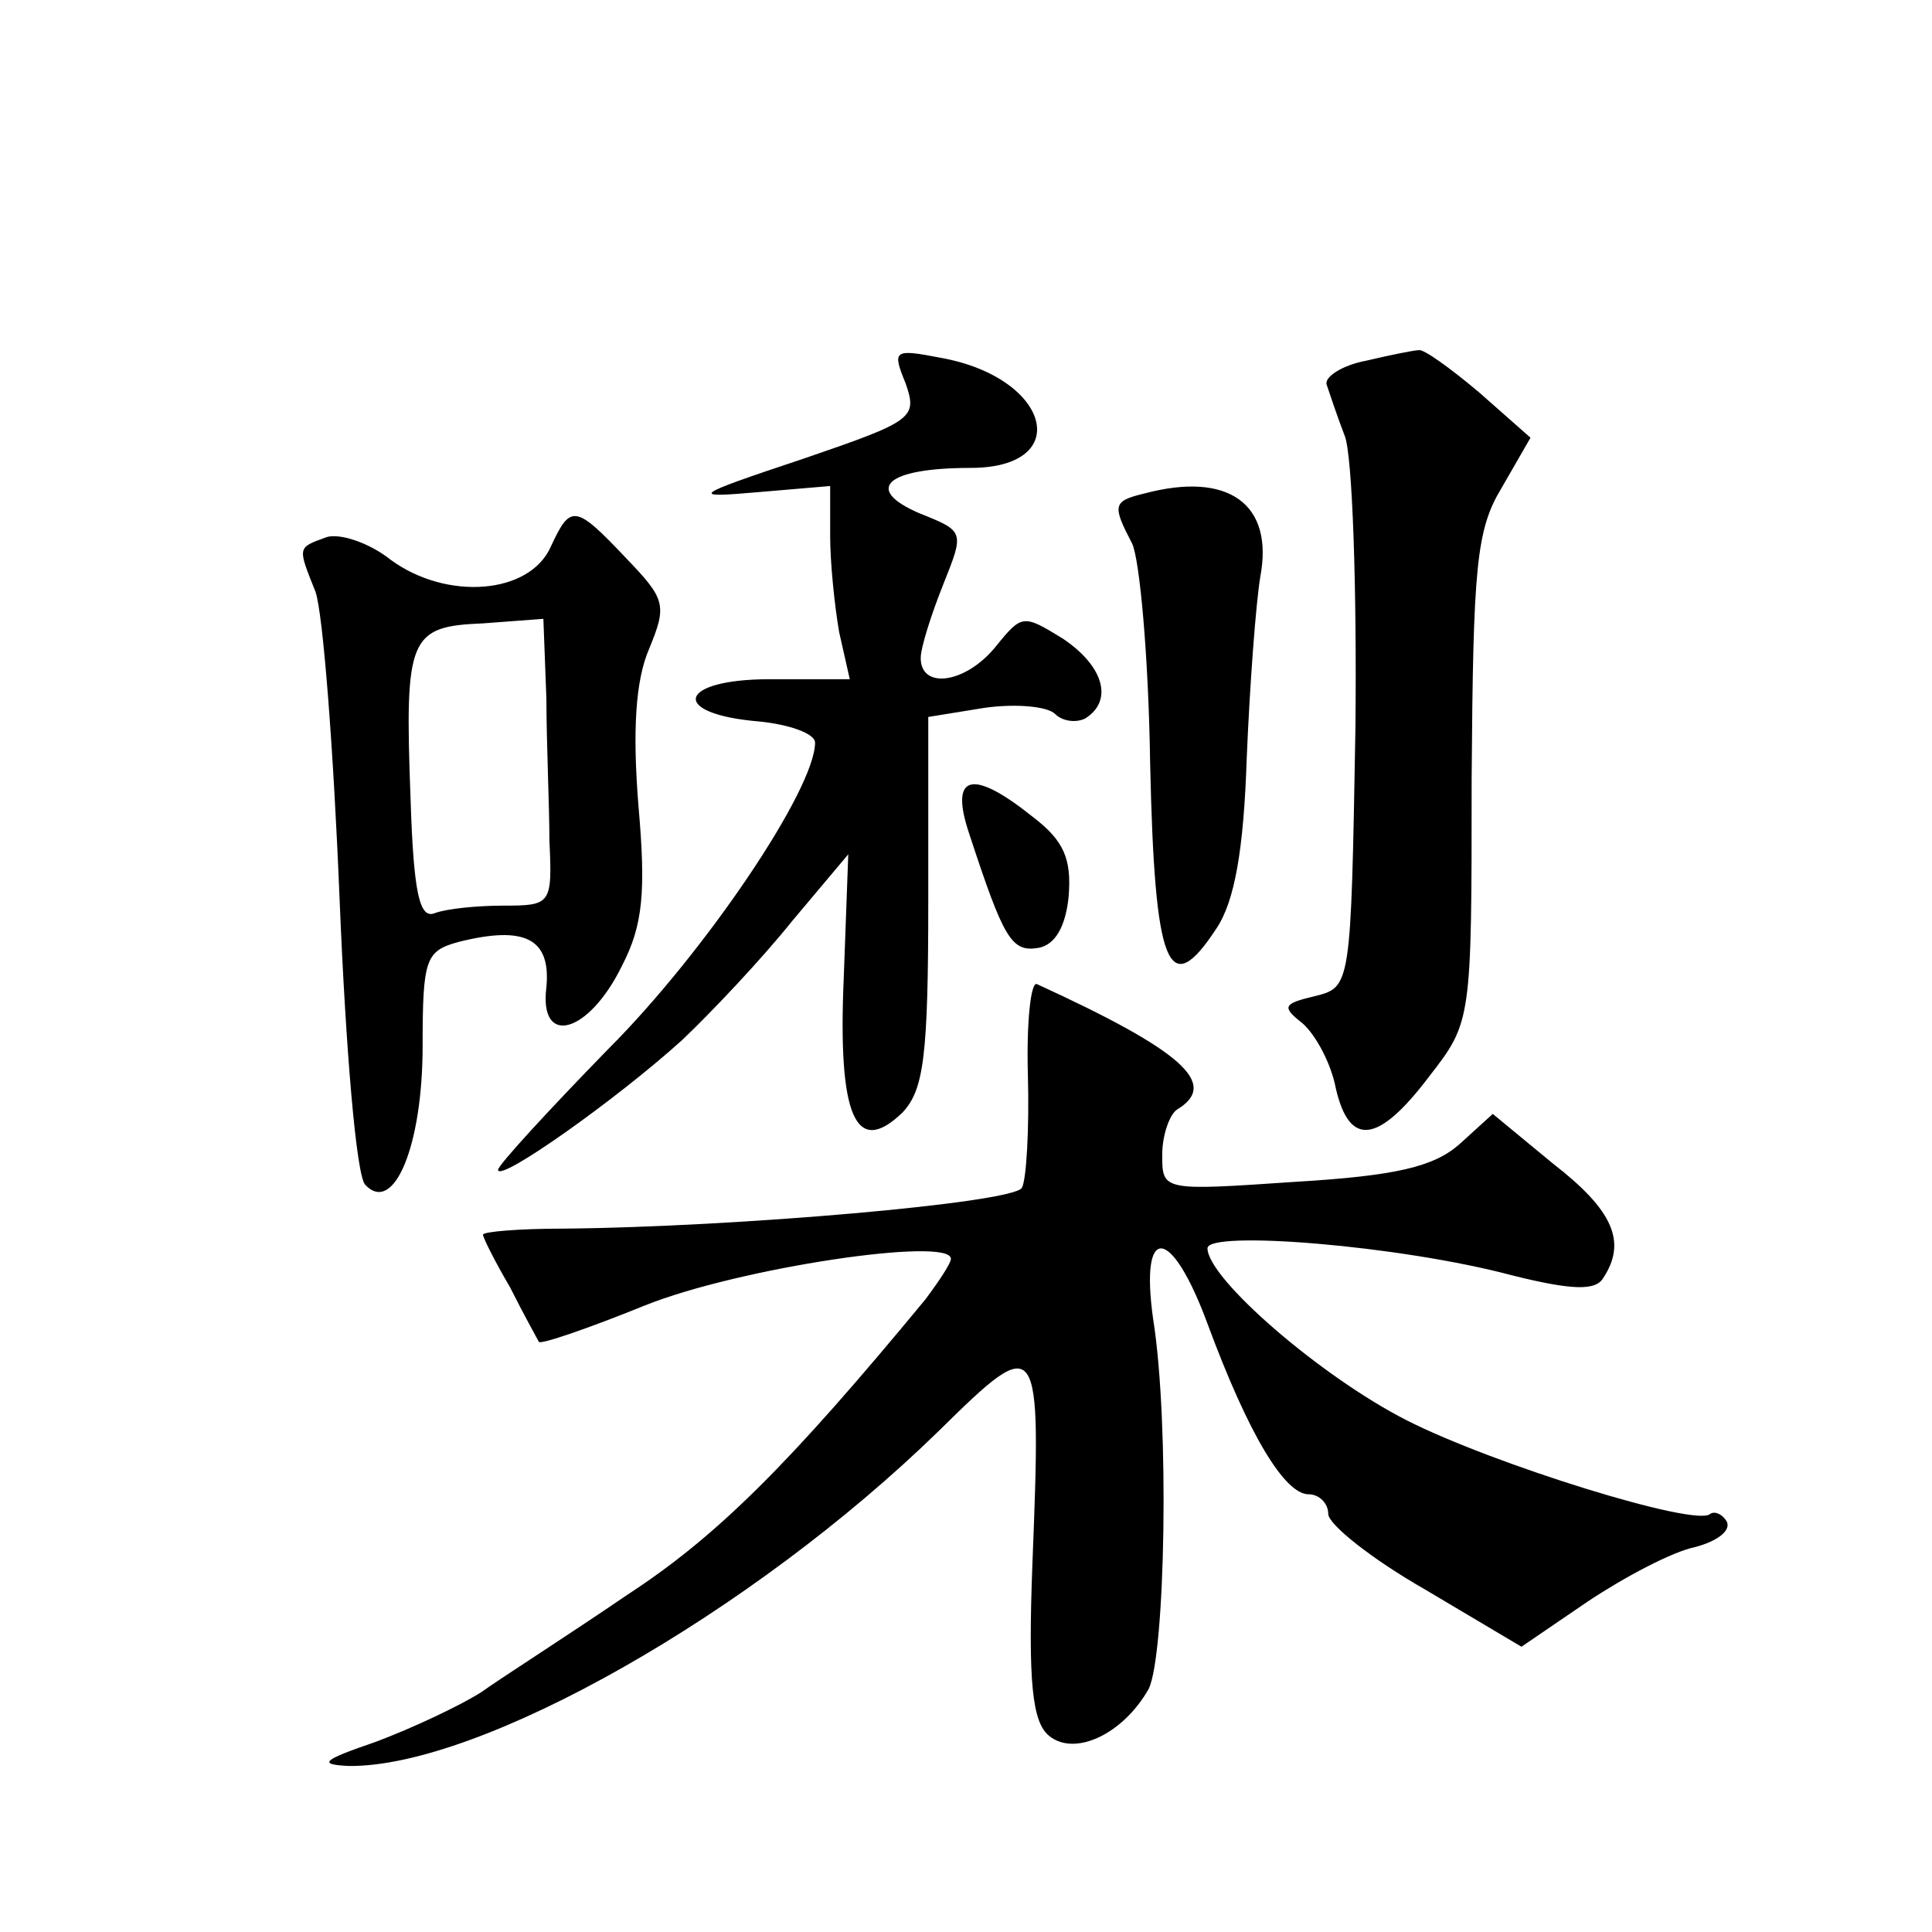 <?xml version="1.0" standalone="no"?>
<!DOCTYPE svg PUBLIC "-//W3C//DTD SVG 20010904//EN"
 "http://www.w3.org/TR/2001/REC-SVG-20010904/DTD/svg10.dtd">
<svg version="1.0" xmlns="http://www.w3.org/2000/svg"
 width="128pt" height="128pt" viewBox="0 0 128 128"
 preserveAspectRatio="xMidYMid meet">
<g transform="translate(0,128) scale(0.1,-0.1)"
fill="#0" stroke="none">
<path d="M600 1026 c8 -23 5 -25 -68 -50 -75 -25 -75 -26 -29 -22 l47 4 0 -33 c0
-18 3 -47 6 -64 l7 -31 -53 0 c-61 0 -67 -23 -7 -28 20 -2 37 -8 37 -14 0 -31 -73
-139 -137 -203 -40 -41 -73 -77 -73 -80 0 -9 79 47 122 86 20 19 53 54 73 79 l37
44 -3 -82 c-4 -92 8 -119 39 -89 14 15 17 37 17 140 l0 122 37 6 c21 3 42 1 47
-4 5 -5 14 -6 20 -3 19 12 12 35 -15 53 -26 16 -27 16 -44 -5 -20 -25 -50 -29 -50
-8 0 7 7 29 15 49 14 35 14 35 -16 47 -37 16 -22 30 34 30 69 0 53 60 -20 73 -31
6 -32 5 -23 -17z M905 1041 c-16 -3 -28 -11 -26 -16 2 -6 7 -21 12 -34 5 -13 8
-100 7 -194 -3 -171 -3 -171 -27 -177 -21 -5 -22 -7 -8 -18 9 -8 19 -27 22 -43
9 -39 28 -37 62 8 28 36 28 37 28 197 1 141 3 165 20 193 l19 33 -34 30 c-19 16
-37 29 -40 28 -3 0 -18 -3 -35 -7z M758 953 c-21 -5 -21 -8 -8 -33 5 -10 11 -75
12 -146 3 -135 12 -158 44 -109 12 18 18 52 20 113 2 48 6 102 9 120 9 48 -21 70
-77 55z M365 918 c-14 -32 -69 -36 -106 -9 -15 12 -35 18 -43 15 -19 -7 -19 -6
-7 -36 5 -14 12 -105 16 -204 4 -98 11 -183 17 -189 19 -20 38 26 38 92 0 58 2
63 24 69 44 11 61 2 58 -30 -5 -40 28 -31 50 14 14 27 16 49 11 106 -4 50 -2 83
7 104 12 29 11 33 -15 60 -34 36 -37 36 -50 8z m-3 -101 c0 -28 2 -71 2 -94 2 -42
1 -43 -30 -43 -18 0 -38 -2 -46 -5 -10 -4 -14 13 -16 76 -4 107 -1 114 48 116 l40
3 2 -53z M642 728 c23 -70 28 -79 46 -76 11 2 18 14 20 34 2 25 -3 37 -24 53 -40
32 -55 28 -42 -11z M681 568 c1 -36 -1 -70 -4 -75 -6 -10 -190 -26 -304 -27 -29
0 -53 -2 -53 -4 0 -2 8 -18 18 -35 9 -18 18 -34 19 -36 1 -2 33 9 70 24 62 25 203
46 203 31 0 -3 -8 -15 -17 -27 -90 -109 -138 -157 -198 -196 -38 -26 -82 -54 -96
-64 -14 -9 -46 -24 -70 -33 -35 -12 -39 -15 -18 -16 87 -1 267 101 391 222 67 66
68 64 62 -88 -3 -79 0 -105 11 -114 17 -14 49 1 66 31 11 22 14 176 3 245 -9 64
12 62 36 -3 27 -73 51 -113 67 -113 7 0 13 -6 13 -13 0 -7 29 -30 64 -50 l64 -38
44 30 c24 16 56 33 71 36 15 4 24 11 21 17 -3 5 -8 7 -11 5 -9 -9 -144 33 -201
62 -57 29 -132 94 -132 114 0 12 127 2 202 -18 40 -10 55 -10 60 -2 16 24 7 45
-33 76 l-40 33 -22 -20 c-17 -15 -42 -21 -109 -25 -88 -6 -88 -6 -88 18 0 13 5
27 10 30 28 17 3 39 -93 83 -4 2 -7 -25 -6 -60z"/>
</g>
</svg>
